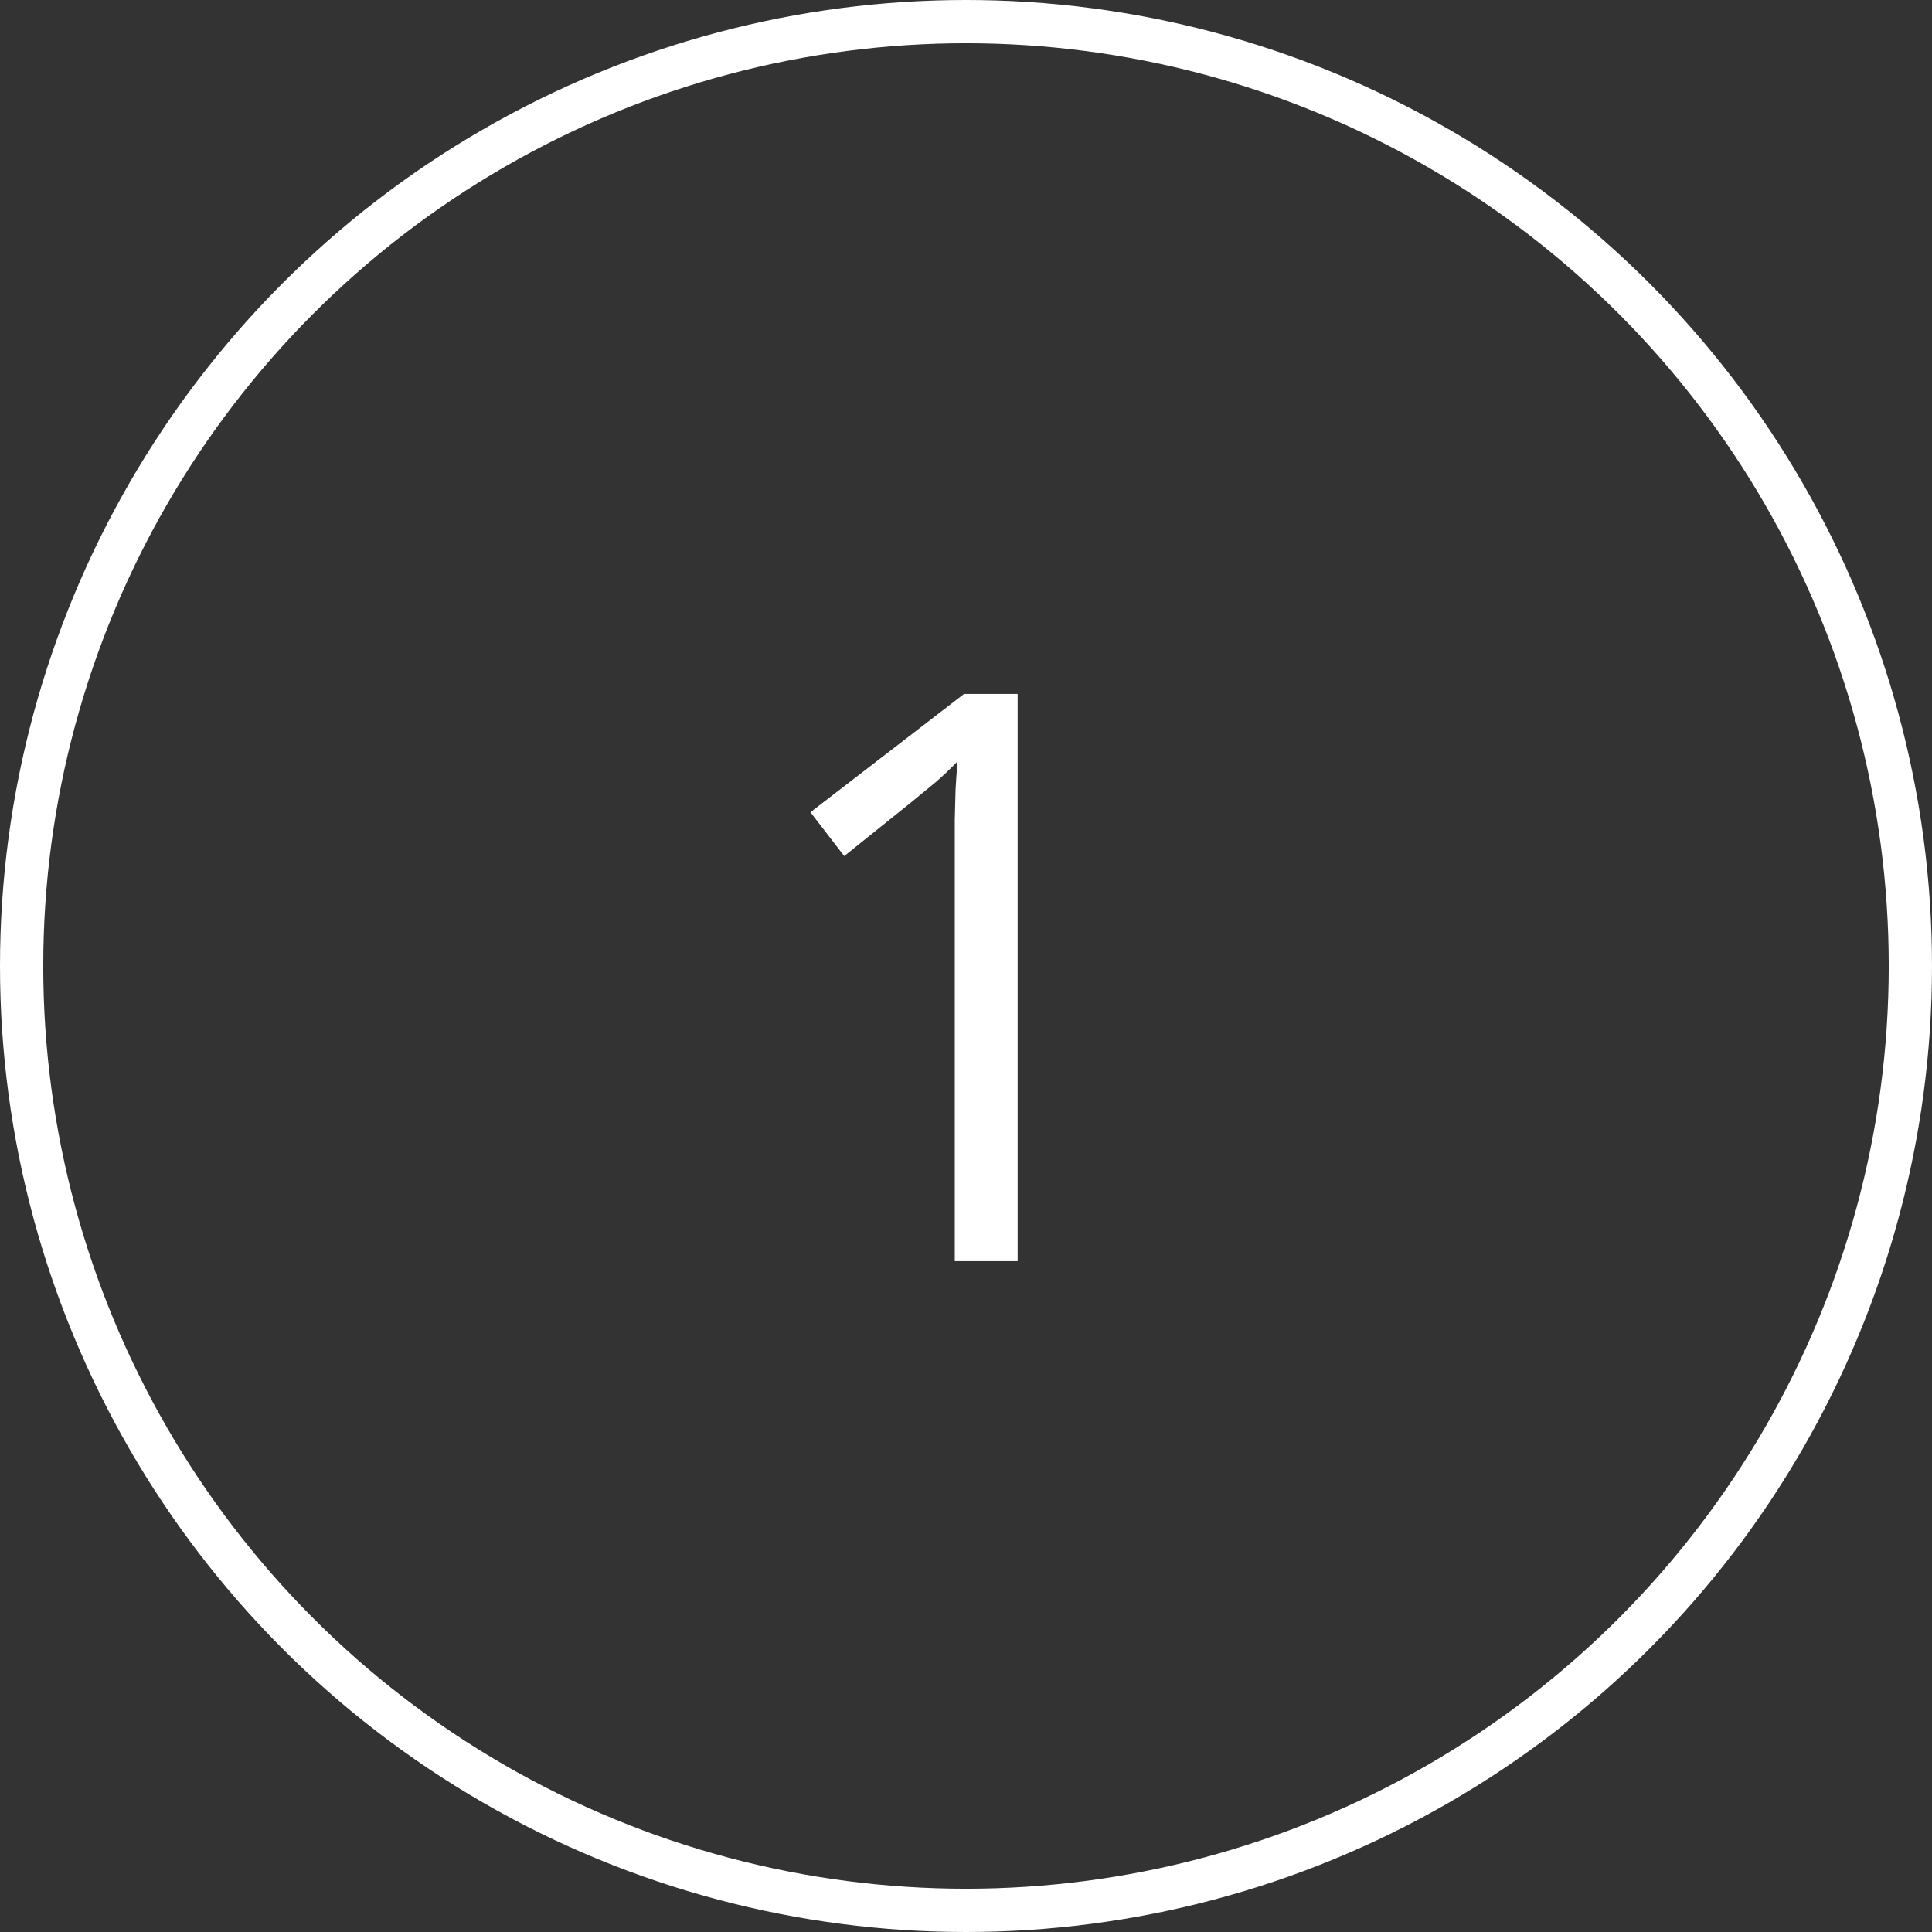 <?xml version="1.0" encoding="UTF-8"?> <svg xmlns="http://www.w3.org/2000/svg" width="67" height="67" viewBox="0 0 67 67" fill="none"><rect x="0" y="0" width="67" height="67" fill="#333333" stroke="none"/> <path d="M35.291 43.735H33.111V29.796C33.111 29.267 33.111 28.814 33.111 28.437C33.12 28.051 33.129 27.701 33.138 27.387C33.156 27.064 33.179 26.737 33.206 26.405C32.927 26.692 32.667 26.939 32.425 27.145C32.183 27.343 31.882 27.589 31.524 27.885L29.277 29.688L28.106 28.168L33.434 24.064H35.291V43.735Z" fill="white"></path> <circle cx="33.5" cy="33.5" r="32.75" stroke="white" stroke-width="1.5"></circle> </svg> 